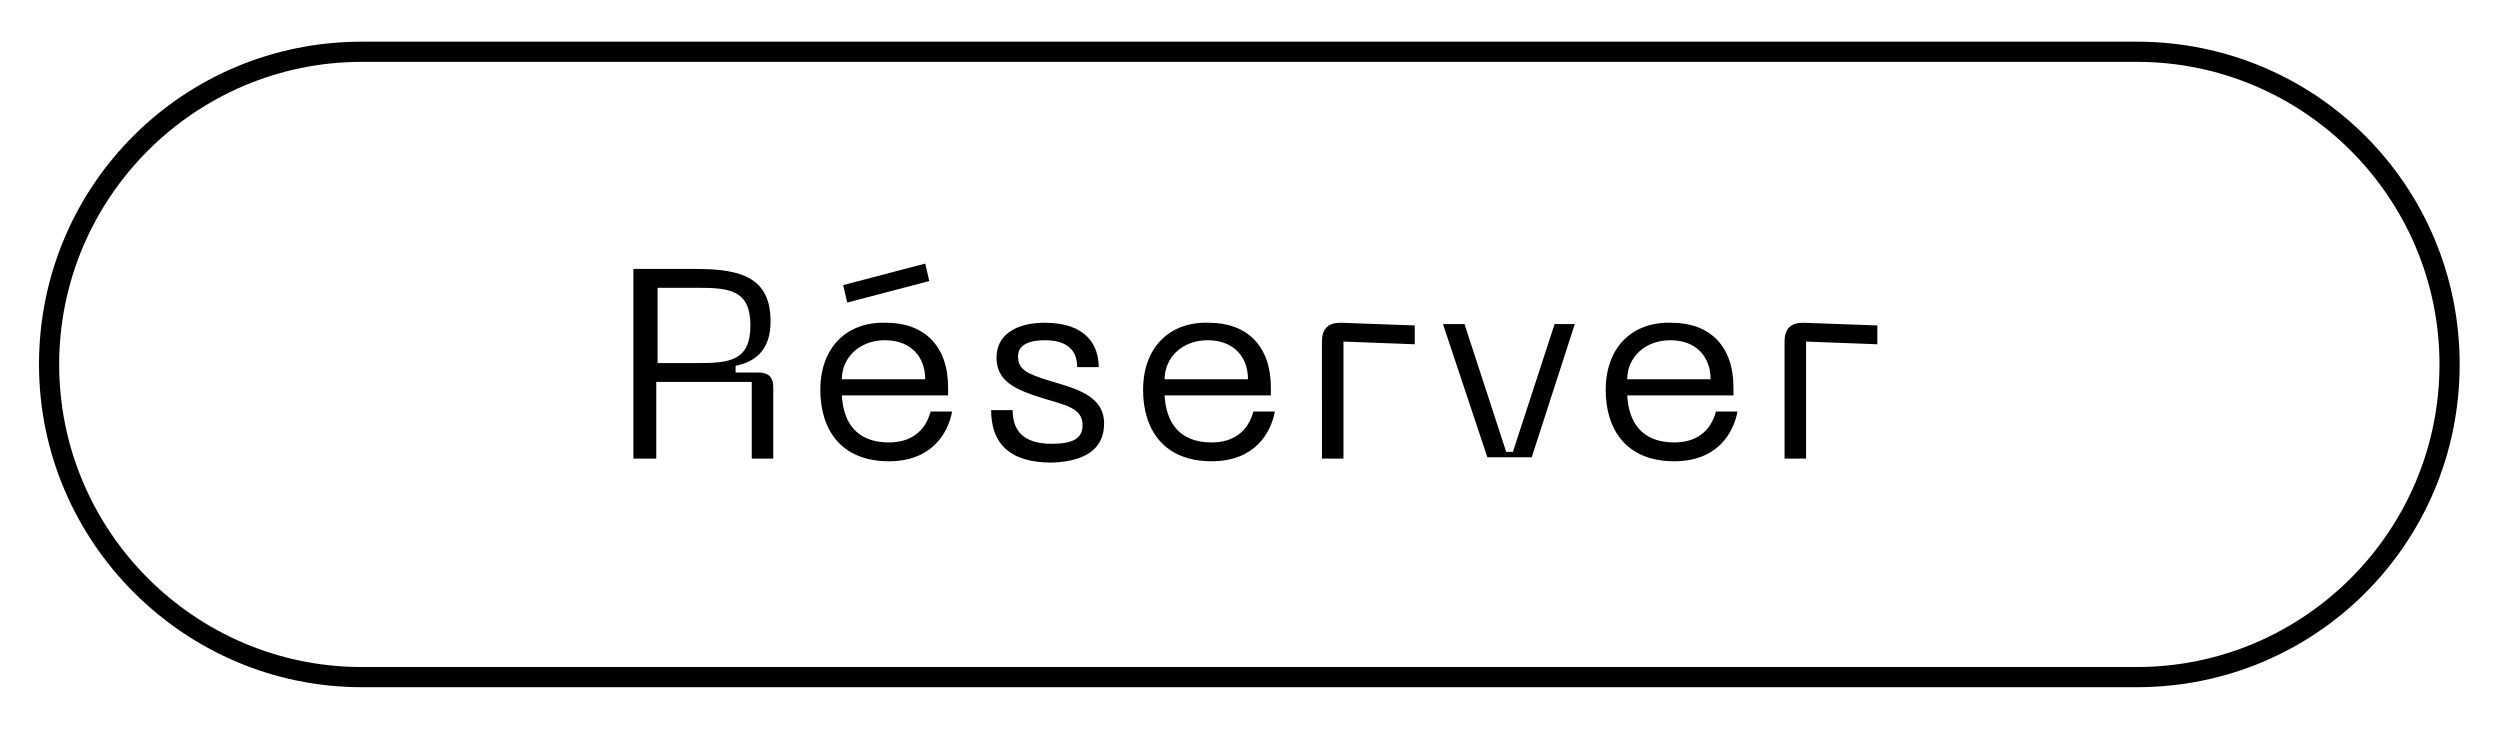 <?xml version="1.0" encoding="utf-8"?>
<!-- Generator: Adobe Illustrator 26.4.0, SVG Export Plug-In . SVG Version: 6.00 Build 0)  -->
<svg version="1.1" id="Calque_1" xmlns="http://www.w3.org/2000/svg" xmlns:xlink="http://www.w3.org/1999/xlink" x="0px" y="0px"
	 viewBox="0 0 185.9 55.1" style="enable-background:new 0 0 185.9 55.1;" xml:space="preserve">
<style type="text/css">
	.st0{clip-path:url(#SVGID_00000012434389397904476370000001779939576508752023_);}
</style>
<g id="Calque_2_00000077291518603953698080000004674401285117228957_">
</g>
<g id="Calque_1_00000089552951553791571800000014041236988633628314_">
	<path d="M132.7,34.1h1.6v-8.7l5.3,0.2v-1.4l-5.5-0.2c-0.9,0-1.4,0.4-1.4,1.4L132.7,34.1L132.7,34.1z M121,28.2
		c0-1.6,1.3-2.9,3.2-2.9c2,0,3,1.3,3,2.9H121z M119.4,29c0,2.9,1.5,5.3,5.1,5.3c3.2,0,4.4-2.1,4.7-3.7h-1.6
		c-0.4,1.5-1.5,2.3-3.1,2.3c-2.5,0-3.4-1.6-3.5-3.5h7.9v-0.6c0-3.1-1.8-4.8-4.6-4.8C121.4,23.9,119.4,25.8,119.4,29z M115.6,24.1
		l-3.1,9.5H112l-3.1-9.5h-1.6l3.3,9.9h3.3l3.2-9.9H115.6z M98.3,34.1h1.6v-8.7l5.3,0.2v-1.4L99.7,24c-0.9,0-1.4,0.4-1.4,1.4V34.1z
		 M86.6,28.2c0-1.6,1.3-2.9,3.2-2.9c2,0,3,1.3,3,2.9H86.6z M85,29c0,2.9,1.5,5.3,5.1,5.3c3.2,0,4.4-2.1,4.7-3.7h-1.6
		c-0.4,1.5-1.5,2.3-3.1,2.3c-2.5,0-3.4-1.6-3.5-3.5h7.9v-0.6c0-3.1-1.8-4.8-4.6-4.8C87,23.9,85,25.8,85,29z M82.1,31.5
		c0-2.1-2.1-2.6-4.1-3.2c-1.6-0.5-2.3-0.8-2.3-1.8c0-0.9,0.9-1.2,2-1.2c1.6,0,2.4,0.7,2.4,2h1.6c0-1.6-0.9-3.3-4-3.3
		c-2.3,0-3.6,1-3.6,2.6c0,1.8,1.5,2.4,3.4,3c1.6,0.5,3,0.7,3,2c0,1-0.7,1.4-2.3,1.4c-1.9,0-2.9-0.8-2.9-2.5h-1.6
		c0,2.4,1.3,3.9,4.5,3.9C81.2,34.3,82.1,33,82.1,31.5z M62.6,28.2c0-1.6,1.3-2.9,3.2-2.9c2,0,3,1.3,3,2.9H62.6z M61,29
		c0,2.9,1.5,5.3,5.1,5.3c3.2,0,4.4-2.1,4.7-3.7h-1.6c-0.4,1.5-1.5,2.3-3.1,2.3c-2.5,0-3.4-1.6-3.5-3.5h7.9v-0.6
		c0-3.1-1.8-4.8-4.6-4.8C63,23.9,61,25.8,61,29z M62.7,21.2l0.3,1.3l6.1-1.6l-0.3-1.3L62.7,21.2z M48.9,27v-5.6h3
		c2.4,0,3.9,0.2,3.9,2.8S54.3,27,51.9,27C51.9,27,48.9,27,48.9,27z M47.2,34.1h1.6v-5.7h7.1v5.7h1.6v-5.3c0-0.7-0.3-1.1-1.1-1.1
		h-1.7v-0.5c1.5-0.3,2.6-1.2,2.6-3.3c0-3.2-2.1-3.9-5.5-3.9h-4.7v14.1H47.2z"/>
	<g>
		<g>
			<defs>
				<path id="SVGID_1_" d="M2.9,27.1c0-13.3,10.7-24,24-24h132c13.3,0,24,10.7,24,24s-10.7,24-24,24h-132
					C13.7,51.1,2.9,40.3,2.9,27.1z"/>
			</defs>
			<clipPath id="SVGID_00000017514696071901905100000010371421185754386862_">
				<use xlink:href="#SVGID_1_"  style="overflow:visible;"/>
			</clipPath>
			<path style="clip-path:url(#SVGID_00000017514696071901905100000010371421185754386862_);" d="M26.9,1.6
				C12.8,1.6,1.4,13,1.4,27.1h3c0-12.4,10.1-22.5,22.5-22.5V1.6z M158.9,4.6c12.4,0,22.5,10.1,22.5,22.5h3
				c0-14.1-11.4-25.5-25.5-25.5V4.6z M181.4,27.1c0,12.4-10.1,22.5-22.5,22.5v3c14.1,0,25.5-11.4,25.5-25.5
				C184.4,27.1,181.4,27.1,181.4,27.1z M26.9,49.6c-12.4,0-22.5-10.1-22.5-22.5h-3c0,14.1,11.4,25.5,25.5,25.5V49.6z M158.9,49.6
				h-132v3h132V49.6z M26.9,4.6h132v-3h-132C26.9,1.6,26.9,4.6,26.9,4.6z"/>
		</g>
	</g>
</g>
</svg>
